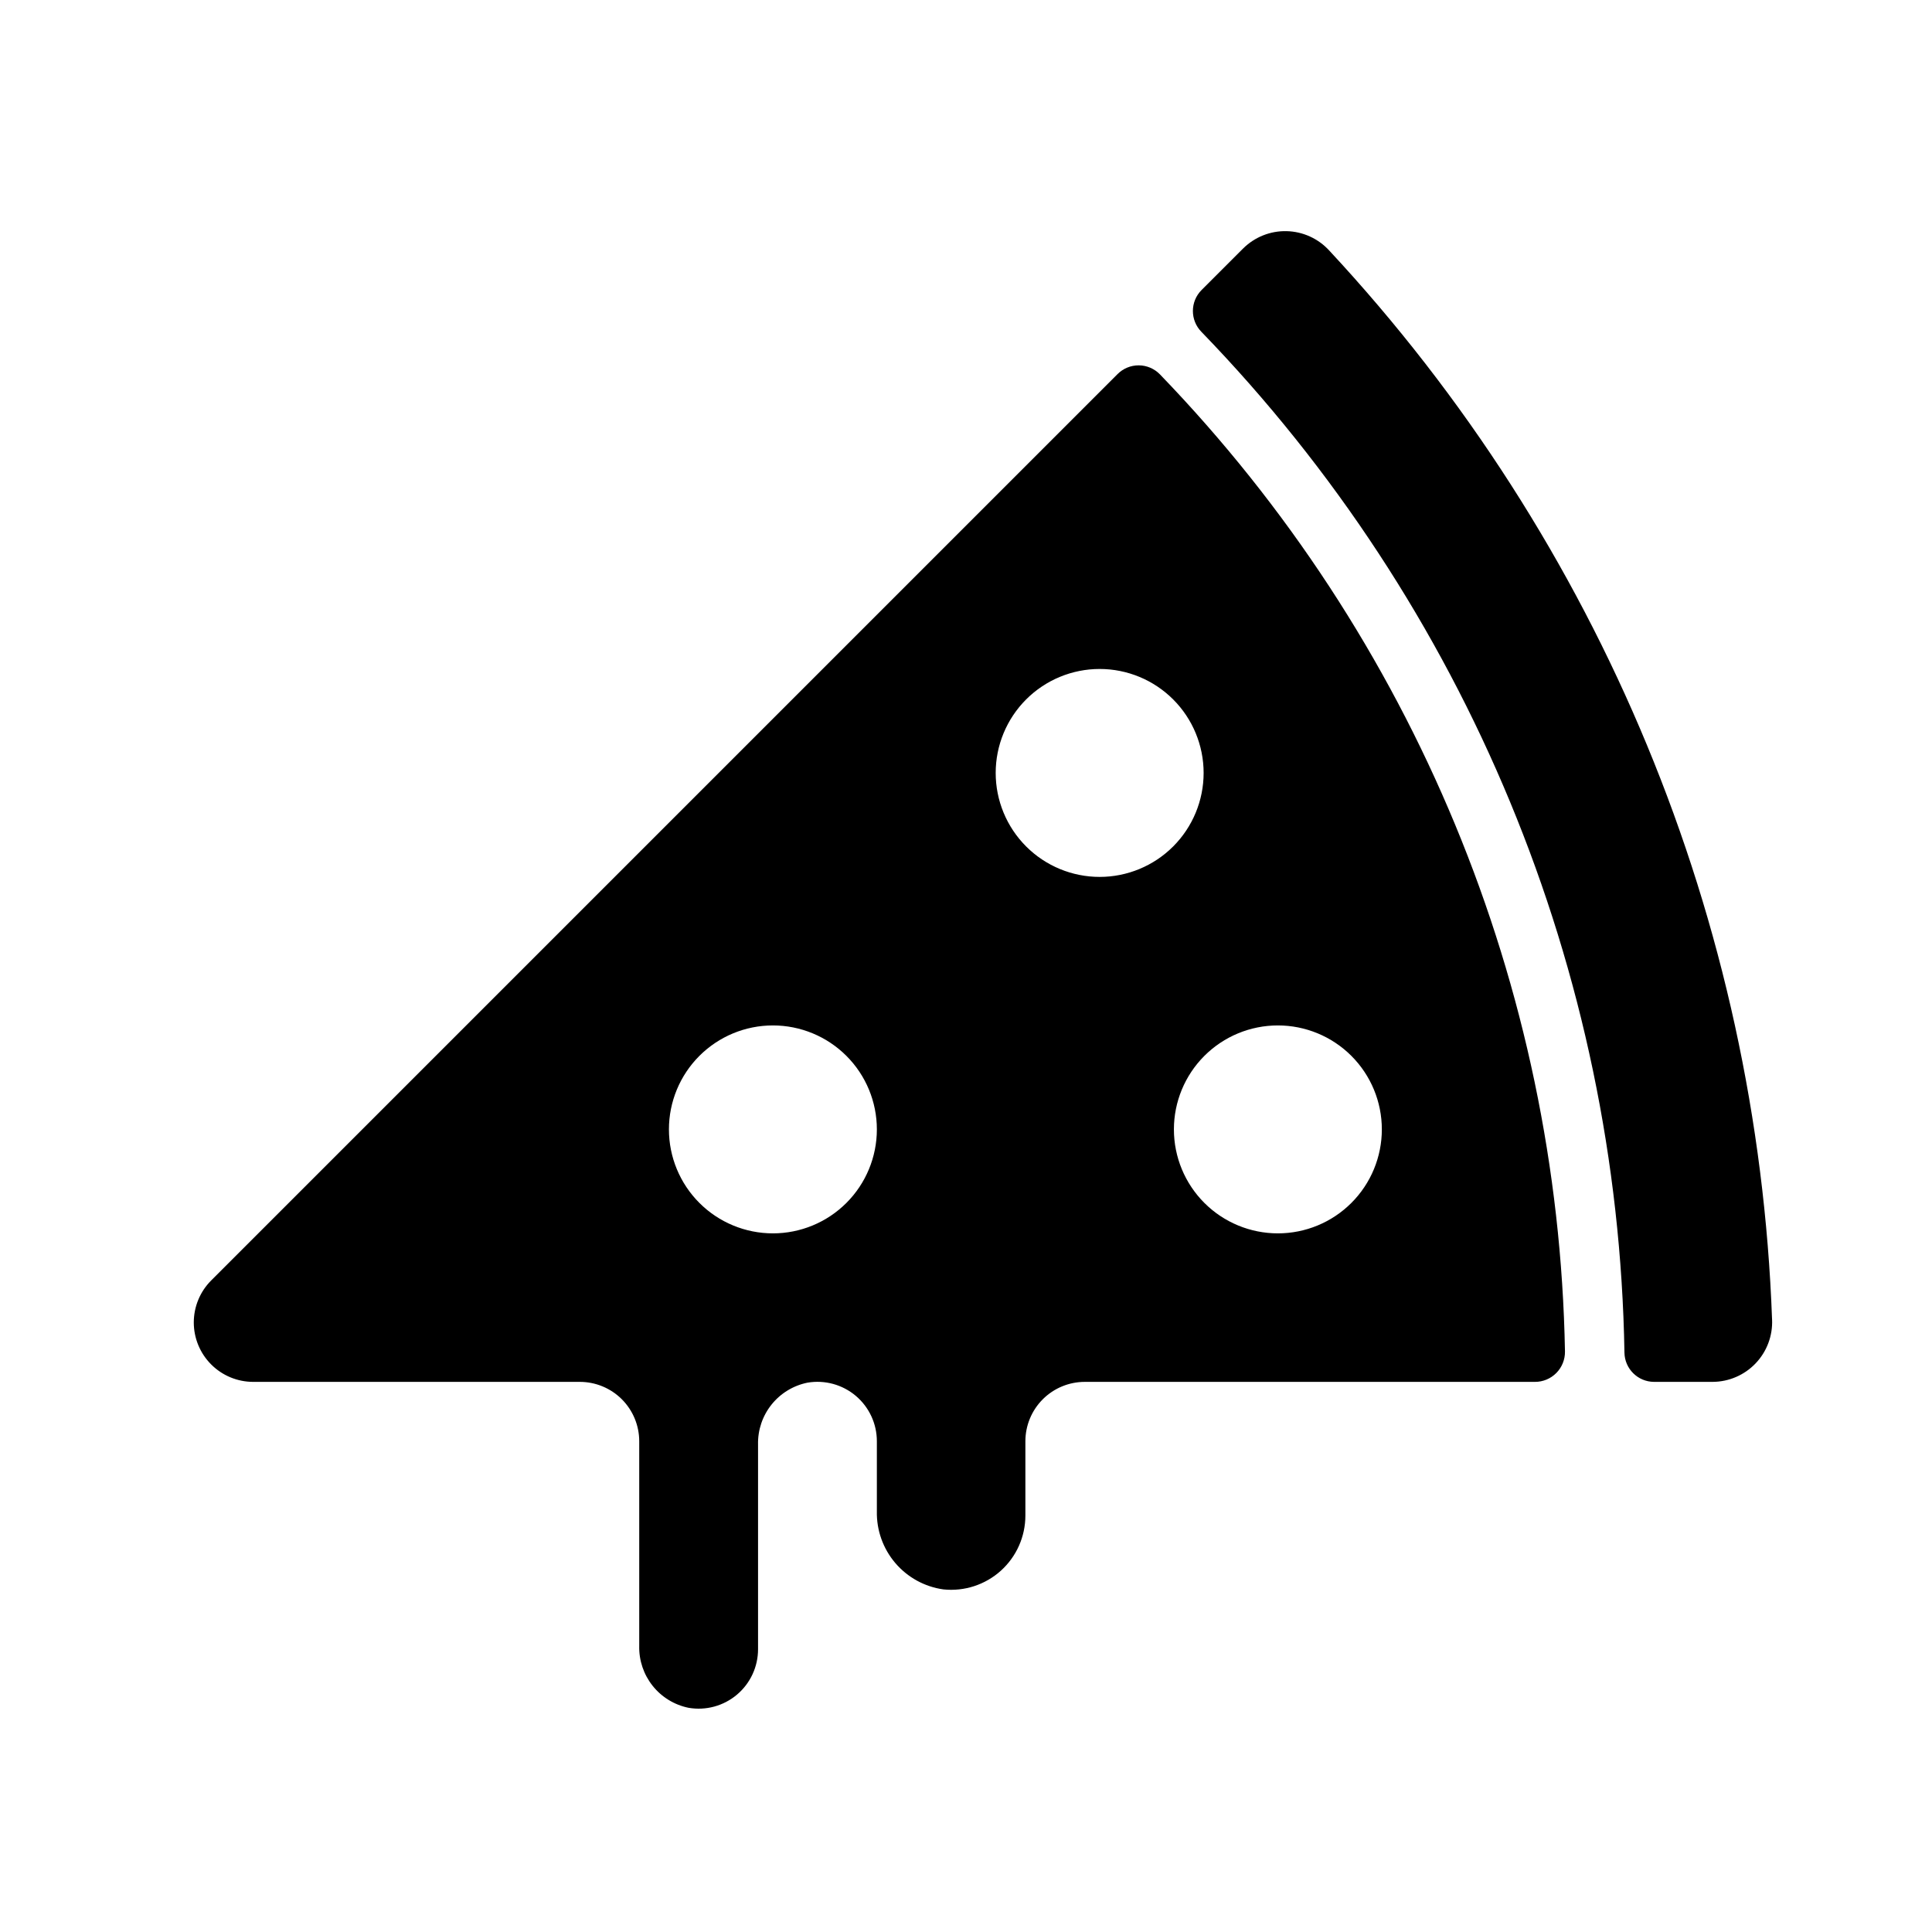 <?xml version="1.0" encoding="UTF-8"?>
<!-- Uploaded to: ICON Repo, www.iconrepo.com, Generator: ICON Repo Mixer Tools -->
<svg fill="#000000" width="800px" height="800px" version="1.1" viewBox="144 144 512 512" xmlns="http://www.w3.org/2000/svg">
 <path d="m613.62 493.68c0.188 4.305-1.383 8.496-4.356 11.617-2.969 3.117-7.082 4.891-11.387 4.914h-15.562c-4.281-0.031-7.754-3.473-7.82-7.754-1.688-101.15-41.773-197.87-112.14-270.55-2.984-3.074-2.965-7.973 0.047-11.02l11.02-11.02h0.004c3.055-3.043 7.215-4.707 11.523-4.609s8.391 1.949 11.305 5.129c71.887 77.262 113.55 177.83 117.36 283.3zm-173.48-250.52c1.492-1.508 3.527-2.352 5.648-2.34 2.117 0.012 4.144 0.879 5.617 2.402 67.223 69.648 105.57 162.17 107.33 258.95 0.027 2.125-0.797 4.172-2.289 5.68-1.496 1.512-3.531 2.363-5.652 2.359h-119.31c-4.176 0-8.184 1.66-11.133 4.609-2.953 2.953-4.613 6.957-4.613 11.133v19.684c0 5.57-2.359 10.883-6.5 14.617-4.141 3.731-9.668 5.535-15.211 4.957-4.969-0.688-9.508-3.176-12.762-6.992-3.254-3.816-4.992-8.695-4.887-13.711v-18.555c0.004-4.637-2.039-9.043-5.586-12.039-3.543-2.992-8.23-4.269-12.805-3.492-3.758 0.762-7.129 2.816-9.523 5.809-2.394 2.992-3.66 6.734-3.574 10.566v54.262c0.004 4.641-2.039 9.047-5.586 12.039-3.543 2.996-8.23 4.273-12.805 3.492-3.758-0.758-7.129-2.812-9.523-5.809-2.394-2.992-3.66-6.731-3.574-10.566v-54.262c0-4.176-1.66-8.18-4.609-11.133-2.953-2.949-6.961-4.609-11.133-4.609h-86.594c-4.172-0.008-8.168-1.672-11.113-4.629-2.945-2.953-4.598-6.953-4.598-11.125 0.004-4.172 1.66-8.172 4.609-11.121zm-63.762 200.14c0-7.305-2.902-14.312-8.07-19.48s-12.176-8.07-19.48-8.07c-7.309 0-14.316 2.902-19.484 8.07-5.168 5.168-8.07 12.176-8.07 19.48 0 7.309 2.902 14.316 8.07 19.484 5.168 5.168 12.176 8.07 19.484 8.07 7.305 0 14.312-2.902 19.48-8.07 5.168-5.168 8.07-12.176 8.07-19.484zm78.719 0c0 7.309 2.902 14.316 8.07 19.484 5.168 5.168 12.176 8.07 19.484 8.07 7.305 0 14.312-2.902 19.48-8.07 5.168-5.168 8.07-12.176 8.07-19.484 0-7.305-2.902-14.312-8.07-19.48s-12.176-8.07-19.48-8.07c-7.309 0-14.316 2.902-19.484 8.07s-8.07 12.176-8.07 19.48zm7.871-94.465 0.004 0.004c0-7.309-2.906-14.316-8.07-19.484-5.168-5.168-12.176-8.07-19.484-8.07-7.305 0-14.316 2.902-19.48 8.07-5.168 5.168-8.07 12.176-8.07 19.484 0 7.305 2.902 14.312 8.07 19.48 5.164 5.168 12.176 8.07 19.48 8.07 7.309 0 14.316-2.902 19.484-8.07 5.164-5.168 8.07-12.176 8.07-19.48z"/>
</svg>